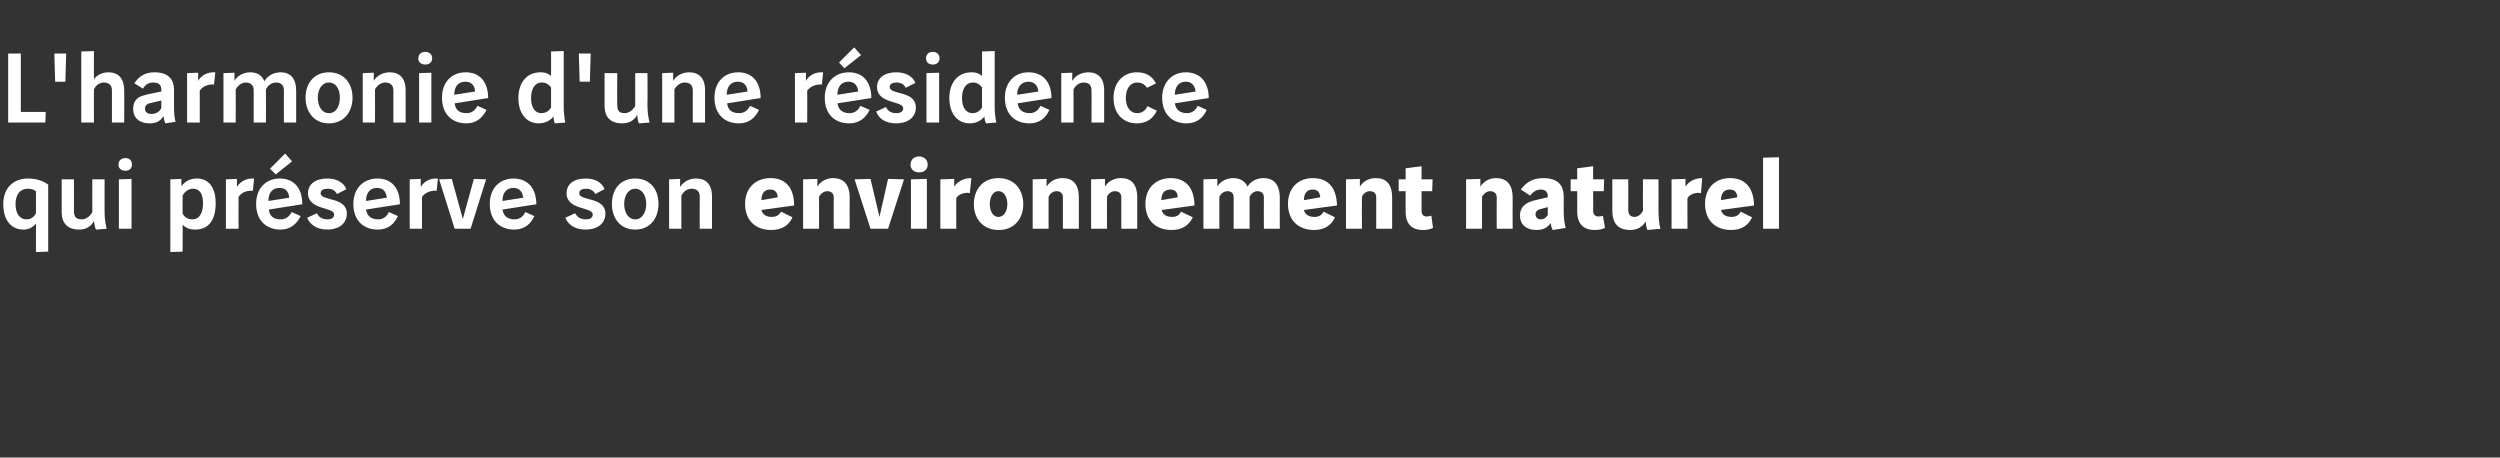 <?xml version="1.0" standalone="no"?><!DOCTYPE svg PUBLIC "-//W3C//DTD SVG 1.1//EN" "http://www.w3.org/Graphics/SVG/1.1/DTD/svg11.dtd"><svg xmlns="http://www.w3.org/2000/svg" version="1.1" width="612px" height="112px" viewBox="0 -10 612 112" style="top:-10px"><rect x="0" y="-10" width="612" height="112" fill="#333333" stroke="none"/><desc>L'harmonie d'une résidence qui préserve son environnement naturel</desc><defs/><g id="Polygon30467"><path d="m11.8 51.6l-3 .1c0 0-.01-7.01 0-7c-.6.8-1.6 1.5-3.1 1.5c-3 0-4.9-2.4-4.9-6.2c0-4.3 2.8-6.3 6-6.3c2.2 0 3.8.6 5 1.5c0-.02 0 16.4 0 16.4zm-5-15.4c-1.7 0-3 1.2-3 3.8c0 2.1.9 3.7 2.7 3.7c1 0 1.8-.5 2.3-1.5c0 0 0-5.4 0-5.4c-.7-.5-1.3-.6-2-.6zm11.3-2.3c0 0 .02 7.83 0 7.8c0 1.4.6 2 1.9 2c1.1 0 2.1-.8 2.6-1.8c-.03.01 0-8 0-8l3 0c0 0 .01 7.34 0 7.3c0 1.4 0 2.7.5 4.8c0 0-2.6.2-2.6.2c-.3-.5-.4-1.5-.5-2.1c-.7 1.3-1.9 2.1-3.6 2.1c-2.7 0-4.3-1.4-4.3-4.3c-.02-.04 0-8 0-8l3 0zm14.1-.1l0 12.2l-3.1 0l0-12.1l3.1-.1zm-1.5-5.1c.9 0 1.6.5 1.6 1.6c0 1-.7 1.5-1.6 1.5c-.9 0-1.7-.5-1.7-1.5c0-1.1.8-1.6 1.7-1.6zm13.7 5.1c0 0 .01 1.85 0 1.8c.9-1.2 2.1-1.9 3.8-1.9c3.1 0 4.6 2.5 4.6 6c0 3.9-1.5 6.5-5 6.5c-1.4 0-2.3-.4-3.1-1.2c.05-.05 0 6.6 0 6.6l-3 .1l0-17.8l2.7-.1zm.3 8.5c.5.9 1.3 1.4 2.4 1.4c1.8 0 2.6-1.7 2.6-3.9c0-2.2-.7-3.6-2.5-3.6c-1 0-2 .7-2.5 1.7c0 0 0 4.4 0 4.4zm13.3-8.5c0 0 .03 2.03 0 2c.8-1.4 2.3-2.2 4.2-2.1c0 .1-.3 2.9-.3 3c-1.3-.1-2.7.3-3.5 1.5c-.03-.01 0 7.8 0 7.8l-3.1 0l0-12.1l2.7-.1zm7.8 7.5c.2 1.8 1.4 2.4 2.9 2.4c1.3 0 2.1-.7 2.7-1.8c0 0 2.2 1 2.2 1c-.9 1.8-2.4 3.3-4.9 3.3c-3.5 0-6-2.2-6-6.3c0-3.7 2.3-6.2 5.8-6.2c3.5 0 5.5 2.4 5.5 6.3c0 0-8.2 1.3-8.2 1.3zm5-2.9c-.1-1.6-1-2.4-2.4-2.4c-1.7 0-2.7 1.2-2.7 3.2c0 0 5.1-.8 5.1-.8zm.7-8.9l-4 3.2l-1.4-1.4l3.7-3.7l1.7 1.9zm6.1 12.7c.4 1 1.4 1.5 2.5 1.5c1.1 0 1.7-.4 1.7-1.2c0-1.9-6.4-1-6.4-5.2c0-2.2 1.8-3.6 4.7-3.6c2.2 0 4 .9 4.7 2.6c0 0-2.3 1.2-2.3 1.2c-.4-.8-1.2-1.3-2.2-1.3c-1.1 0-1.8.3-1.8 1.1c0 2 6.4.8 6.4 5c0 2.6-2.2 3.9-4.7 3.9c-2.9 0-4.4-1.4-5-2.9c0 0 2.4-1.1 2.4-1.1zm12-.9c.3 1.8 1.5 2.4 3 2.4c1.2 0 2.1-.7 2.6-1.8c0 0 2.2 1 2.2 1c-.8 1.8-2.3 3.3-4.9 3.3c-3.5 0-6-2.2-6-6.3c0-3.7 2.4-6.2 5.9-6.2c3.5 0 5.5 2.4 5.5 6.3c0 0-8.3 1.3-8.3 1.3zm5.1-2.9c-.2-1.6-1-2.4-2.4-2.4c-1.7 0-2.7 1.2-2.7 3.2c0 0 5.1-.8 5.1-.8zm8.3-4.6c0 0-.02 2.03 0 2c.8-1.4 2.2-2.2 4.2-2.1c0 .1-.3 2.9-.3 3c-1.3-.1-2.7.3-3.6 1.5c.02-.01 0 7.8 0 7.8l-3 0l0-12.1l2.7-.1zm16 .1l-3.8 12.1l-3.9 0l-3.8-12.1l3.1-.1l2.7 9.8l2.7-9.8l3 .1zm4 7.4c.3 1.8 1.5 2.4 3 2.4c1.2 0 2.1-.7 2.6-1.8c0 0 2.2 1 2.2 1c-.8 1.8-2.3 3.3-4.9 3.3c-3.5 0-6-2.2-6-6.3c0-3.7 2.3-6.2 5.8-6.2c3.5 0 5.6 2.4 5.6 6.3c0 0-8.3 1.3-8.3 1.3zm5.1-2.9c-.2-1.6-1.1-2.4-2.4-2.4c-1.7 0-2.7 1.2-2.7 3.2c0 0 5.1-.8 5.1-.8zm12.7 3.8c.5 1 1.4 1.5 2.6 1.5c1.1 0 1.7-.4 1.7-1.2c0-1.9-6.4-1-6.4-5.2c0-2.2 1.7-3.6 4.7-3.6c2.2 0 3.9.9 4.6 2.6c0 0-2.3 1.2-2.3 1.2c-.3-.8-1.2-1.3-2.2-1.3c-1 0-1.7.3-1.7 1.1c0 2 6.4.8 6.4 5c0 2.6-2.2 3.9-4.8 3.9c-2.9 0-4.4-1.4-5-2.9c0 0 2.4-1.1 2.4-1.1zm12-2.3c0 2.1 1 3.8 2.7 3.8c1.7 0 2.7-1.7 2.7-3.8c0-2-1-3.7-2.7-3.7c-1.7 0-2.7 1.7-2.7 3.7zm8.4 0c0 3.5-2 6.3-5.7 6.3c-3.7 0-5.7-2.8-5.7-6.3c0-3.5 2-6.2 5.7-6.2c3.7 0 5.7 2.7 5.7 6.2zm5.3-4.1c.7-1.3 2.3-2.1 3.9-2.1c2.4 0 3.9 1.4 3.9 4.4c0 .02 0 7.9 0 7.9l-3 0c0 0-.04-7.91 0-7.9c0-1.3-.8-1.9-2-1.9c-1.1 0-2 .7-2.5 1.7c.01.03 0 8.1 0 8.1l-3 0l0-12.1l2.7-.1c0 0-.03 2.03 0 2zm19.9 5.6c.3 1.2 1.3 1.7 2.5 1.7c1.1 0 1.8-.4 2.3-1.3c0 0 2.8 1.4 2.8 1.4c-.8 1.8-2.4 3.1-5.2 3.1c-3.7 0-6.4-2.2-6.4-6.4c0-3.8 2.5-6.3 6.2-6.3c4.1 0 5.8 2.8 5.8 6.7c0 0-8 1.1-8 1.1zm4-3.1c-.1-1.3-.7-1.9-1.9-1.9c-1.4 0-2.1 1-2.1 2.6c0 0 4-.7 4-.7zm9.7-4.5c0 0-.03 1.9 0 1.9c.7-1.2 2.1-2.1 3.8-2.1c2.4 0 4.1 1.3 4.1 4.8c-.03 0 0 7.6 0 7.6l-3.9 0c0 0-.03-7.65 0-7.7c0-1-.7-1.5-1.6-1.5c-.8 0-1.6.6-2 1.4c.03.05 0 7.8 0 7.8l-3.9 0l0-12.1l3.5-.1zm13 0l2.2 9.3l2.1-9.3l3.9.1l-3.9 12.1l-4.3 0l-3.9-12.1l3.9-.1zm13.8 0l0 12.2l-3.9 0l0-12.1l3.9-.1zm-1.9-5.5c1.1 0 2.1.7 2.1 2c0 1.3-1 1.9-2.1 1.9c-1.1 0-2.1-.6-2.1-1.9c0-1.3 1-2 2.1-2zm8.6 5.5c0 0 .01 1.9 0 1.9c.6-1 2-2.1 4.2-2.1c0 .1-.4 3.6-.4 3.7c-.2 0-.3-.1-.5-.1c-1.1 0-2.3.4-2.8 1.3c-.03-.05 0 7.5 0 7.5l-3.9 0l0-12.1l3.4-.1zm8.7 6.2c0 1.5.7 3.1 2.1 3.1c1.5 0 2.2-1.6 2.2-3.1c0-1.6-.7-3.2-2.2-3.2c-1.4 0-2.1 1.6-2.1 3.2zm8.2 0c0 3.4-2.1 6.3-6 6.3c-4 0-6.1-2.9-6.1-6.3c0-3.5 2.1-6.4 6-6.4c4 0 6.1 2.9 6.1 6.4zm5.7-6.2c0 0 0 1.9 0 1.9c.7-1.2 2.1-2.1 3.9-2.1c2.4 0 4 1.3 4 4.8c0 0 0 7.6 0 7.6l-3.9 0c0 0 0-7.65 0-7.7c0-1-.6-1.5-1.6-1.5c-.8 0-1.6.6-1.9 1.4c-.03.05 0 7.8 0 7.8l-3.9 0l0-12.1l3.4-.1zm14.3 0c0 0 0 1.9 0 1.9c.7-1.2 2.1-2.1 3.9-2.1c2.4 0 4 1.3 4 4.8c0 0 0 7.6 0 7.6l-3.9 0c0 0 0-7.65 0-7.7c0-1-.6-1.5-1.6-1.5c-.8 0-1.6.6-1.9 1.4c-.03.05 0 7.8 0 7.8l-3.9 0l0-12.1l3.4-.1zm13.9 7.6c.2 1.2 1.3 1.7 2.5 1.7c1.1 0 1.8-.4 2.2-1.3c0 0 2.9 1.4 2.9 1.4c-.9 1.8-2.4 3.1-5.2 3.1c-3.7 0-6.4-2.2-6.4-6.4c0-3.8 2.5-6.3 6.2-6.3c4 0 5.8 2.8 5.8 6.7c0 0-8 1.1-8 1.1zm3.9-3.1c0-1.3-.7-1.9-1.8-1.9c-1.5 0-2.2 1-2.2 2.6c0 0 4-.7 4-.7zm9.7-4.5c0 0 .03 1.87 0 1.9c.6-1.1 2-2.1 3.9-2.1c1.6 0 2.9.7 3.5 2.1c.6-1.1 2-2.1 3.9-2.1c2.4 0 4 1.4 4 4.9c-.03.01 0 7.5 0 7.5l-3.9 0c0 0-.03-7.65 0-7.7c0-1-.6-1.5-1.6-1.5c-.7 0-1.5.5-1.9 1.4c-.02.02 0 7.8 0 7.8l-3.9 0c0 0-.02-7.65 0-7.7c0-1-.6-1.5-1.5-1.5c-.8 0-1.6.5-2 1.4c0 .05 0 7.8 0 7.8l-3.9 0l0-12.1l3.4-.1zm21.2 7.6c.3 1.2 1.3 1.7 2.6 1.7c1 0 1.8-.4 2.2-1.3c0 0 2.8 1.4 2.8 1.4c-.8 1.8-2.4 3.1-5.1 3.1c-3.7 0-6.4-2.2-6.4-6.4c0-3.8 2.4-6.3 6.1-6.3c4.1 0 5.8 2.8 5.9 6.7c0 0-8.1 1.1-8.1 1.1zm4-3.1c-.1-1.3-.7-1.9-1.9-1.9c-1.4 0-2.1 1-2.1 2.6c0 0 4-.7 4-.7zm9.7-4.5c0 0 0 1.9 0 1.9c.7-1.2 2.1-2.1 3.9-2.1c2.4 0 4 1.3 4 4.8c0 0 0 7.6 0 7.6l-3.9 0c0 0 0-7.65 0-7.7c0-1-.6-1.5-1.6-1.5c-.8 0-1.6.6-1.9 1.4c-.03.05 0 7.8 0 7.8l-3.9 0l0-12.1l3.4-.1zm15.1-3.1l0 3.2l2.7 0l-.1 2.9l-2.6 0c0 0 0 4.83 0 4.8c0 1 .5 1.4 1.3 1.4c.4 0 .8-.1 1.1-.2c0 0 .4 3 .4 3c-.7.3-1.3.5-2.5.5c-2.5 0-4.2-1.3-4.2-4.5c0-.02 0-5 0-5l-1.7 0l0-2.9l1.7 0l0-2.7l3.9-.5zm14.4 3.1c0 0-.04 1.9 0 1.9c.7-1.2 2.1-2.1 3.8-2.1c2.4 0 4.1 1.3 4.1 4.8c-.04 0 0 7.6 0 7.6l-3.9 0c0 0-.04-7.65 0-7.7c0-1-.7-1.5-1.6-1.5c-.8 0-1.6.6-2 1.4c.02.05 0 7.8 0 7.8l-3.9 0l0-12.1l3.5-.1zm14.3 7.5c-.4.2-.8.5-.8 1.2c0 .7.5 1.2 1.3 1.2c.8 0 1.4-.5 1.7-1.1c0 0 0-1.9 0-1.9c-.7.2-1.9.5-2.2.6zm1-7.7c3.8 0 5.1 1.8 5.1 4.6c0 0 0 3.9 0 3.9c0 1 .2 2.9.5 3.7c0 0-3.2.5-3.2.5c-.3-.6-.4-1.1-.5-1.7c-.6.9-1.6 1.7-3.4 1.7c-2.5 0-4.1-1.2-4.1-3.6c0-1.8 1.1-2.8 2.7-3.4c.9-.3 2.8-.7 4.1-1c0 0 0-.3 0-.3c0-.9-.5-1.6-1.7-1.6c-1.1 0-2 .6-2.6 1.5c0 0-2.3-1.5-2.3-1.5c1.1-1.5 2.7-2.8 5.4-2.8zm12.3-2.9l0 3.2l2.7 0l-.1 2.9l-2.6 0c0 0 .04 4.83 0 4.8c0 1 .6 1.4 1.3 1.4c.5 0 .9-.1 1.1-.2c0 0 .5 3 .5 3c-.7.3-1.3.5-2.6.5c-2.4 0-4.2-1.3-4.2-4.5c.04-.02 0-5 0-5l-1.6 0l0-2.9l1.6 0l0-2.7l3.9-.5zm8.6 3.2c0 0 .02 7.52 0 7.5c0 1 .4 1.7 1.6 1.7c.8 0 1.6-.7 2-1.5c-.04-.03 0-7.7 0-7.7l3.8 0c0 0 .03 7.47 0 7.5c0 1.2.1 3.6.5 4.6c0 0-3.2.3-3.2.3c-.3-.5-.4-1.5-.4-2.1c-.9 1.4-2.1 2.1-3.8 2.1c-3.1 0-4.4-1.7-4.4-4.8c.02-.03 0-7.6 0-7.6l3.9 0zm14-.1c0 0-.01 1.9 0 1.9c.6-1 2-2.1 4.1-2.1c0 .1-.3 3.6-.3 3.7c-.2 0-.3-.1-.5-.1c-1.1 0-2.3.4-2.8 1.3c-.05-.05 0 7.5 0 7.5l-3.9 0l0-12.1l3.4-.1zm8.7 7.6c.3 1.2 1.3 1.7 2.6 1.7c1 0 1.8-.4 2.2-1.3c0 0 2.8 1.4 2.8 1.4c-.8 1.8-2.4 3.1-5.1 3.1c-3.7 0-6.4-2.2-6.4-6.4c0-3.8 2.4-6.3 6.1-6.3c4.1 0 5.8 2.8 5.9 6.7c0 0-8.1 1.1-8.1 1.1zm4-3.1c-.1-1.3-.7-1.9-1.9-1.9c-1.4 0-2.1 1-2.1 2.6c0 0 4-.7 4-.7zm10.2-9.8l0 17.5l-3.9 0l0-17.4l3.9-.1z" stroke="none" fill="#fff"/></g><g id="Polygon30466"><path d="m5.1 3.1l0 14.3l6.1 0l-.1 2.6l-9.1 0l0-16.9l3.1 0zm11.1 0l-.2 6.9l-2.5 0l-.2-6.9l2.9 0zm6.8-.6c0 0-.04 6.89 0 6.9c.6-.9 1.9-1.7 3.5-1.7c2.4 0 3.9 1.4 3.9 4.4c.05.02 0 7.9 0 7.9l-3 0c0 0 0-7.91 0-7.9c0-1.3-.8-1.9-2-1.9c-1 0-2 .7-2.4 1.7c-.04.03 0 8.1 0 8.1l-3.1 0l0-17.4l3.1-.1zm13.5 12.8c-.5.2-1 .5-1 1.3c0 .7.4 1.3 1.6 1.3c1 0 2-.5 2.4-1.5c0 0 0-1.8 0-1.8c-.9.2-2.6.6-3 .7zm-3.9 1.4c0-1.8.8-2.8 2.4-3.3c.9-.3 3.1-.7 4.5-1c0 0 0-.4 0-.4c0-1-.4-1.8-2-1.8c-1.2 0-2 .6-2.5 1.5c0 0-2.1-1.3-2.1-1.3c.8-1.3 2.2-2.7 4.9-2.7c3.6 0 4.8 1.9 4.8 4.3c0 0 0 4.5 0 4.5c0 .9.1 2.6.4 3.3c0 0-2.5.4-2.5.4c-.3-.6-.4-1.2-.5-1.8c-.6 1.1-1.6 1.8-3.4 1.8c-2.5 0-4-1.4-4-3.5zm15.9-8.9c0 0 .04 2.03 0 2c.8-1.4 2.3-2.2 4.2-2.1c0 .1-.3 2.9-.3 3c-1.3-.1-2.7.3-3.5 1.5c-.02-.01 0 7.8 0 7.8l-3.1 0l0-12.1l2.7-.1zm8.9 0c0 0 .01 2.03 0 2c.6-1.1 2-2.1 3.9-2.1c1.7 0 2.9.8 3.4 2.2c.7-1.2 2.1-2.2 4-2.2c2.4 0 3.8 1.5 3.8 4.5c.01.02 0 7.8 0 7.8l-3 0c0 0-.03-7.88 0-7.9c0-1.2-.7-1.9-1.9-1.9c-1 0-2 .6-2.5 1.7c.03.03 0 8.1 0 8.1l-3 0c0 0-.01-7.88 0-7.9c0-1.2-.7-1.9-1.9-1.9c-1 0-2 .7-2.5 1.7c.04.03 0 8.1 0 8.1l-3 0l0-12.1l2.7-.1zm20.4 6.1c0 2.1 1 3.8 2.7 3.8c1.8 0 2.7-1.7 2.7-3.8c0-2-.9-3.7-2.7-3.7c-1.7 0-2.7 1.7-2.7 3.7zm8.5 0c0 3.5-2.1 6.3-5.8 6.3c-3.6 0-5.7-2.8-5.7-6.3c0-3.5 2.1-6.2 5.7-6.2c3.7 0 5.8 2.7 5.8 6.2zm5.2-4.1c.7-1.3 2.3-2.1 3.9-2.1c2.4 0 3.9 1.4 3.9 4.4c.02.02 0 7.9 0 7.9l-3 0c0 0-.02-7.91 0-7.9c0-1.3-.8-1.9-2-1.9c-1 0-2 .7-2.5 1.7c.03.03 0 8.1 0 8.1l-3 0l0-12.1l2.7-.1c0 0-.01 2.03 0 2zm14.1-2l0 12.2l-3 0l0-12.1l3-.1zm-1.5-5.1c.9 0 1.7.5 1.7 1.6c0 1-.8 1.5-1.7 1.5c-.9 0-1.7-.5-1.7-1.5c0-1.1.8-1.6 1.7-1.6zm7.2 12.6c.2 1.8 1.4 2.4 2.9 2.4c1.3 0 2.1-.7 2.7-1.8c0 0 2.2 1 2.2 1c-.9 1.8-2.4 3.3-4.9 3.3c-3.5 0-6-2.2-6-6.3c0-3.7 2.3-6.2 5.8-6.2c3.5 0 5.5 2.4 5.5 6.3c0 0-8.2 1.3-8.2 1.3zm5-2.9c-.1-1.6-1-2.4-2.4-2.4c-1.7 0-2.7 1.2-2.7 3.2c0 0 5.1-.8 5.1-.8zm21.7-9.9c0 0-.02 13.96 0 14c0 .9.2 2.7.4 3.5c0 0-2.6.2-2.6.2c-.2-.6-.3-1.1-.3-1.7c-.7.9-1.9 1.7-3.6 1.7c-3 0-5-2.4-5-6.2c0-3.8 2.1-6.3 5.4-6.3c1.4 0 2 .4 2.6.9c.04-.02 0-6 0-6l3.1-.1zm-3.1 8.9c-.6-.8-1.3-1.2-2.3-1.2c-1.7 0-2.6 1.6-2.6 3.8c0 2.2.9 3.7 2.5 3.7c1.1 0 1.9-.5 2.4-1.4c0 0 0-4.9 0-4.9zm9.7-8.3l-.2 6.9l-2.5 0l-.2-6.9l2.9 0zm6.5 4.8c0 0-.04 7.83 0 7.8c0 1.4.5 2 1.8 2c1.1 0 2.1-.8 2.6-1.8c0 .01 0-8 0-8l3 0c0 0 .05 7.34 0 7.3c0 1.4 0 2.7.5 4.8c0 0-2.6.2-2.6.2c-.2-.5-.4-1.5-.4-2.1c-.7 1.3-1.9 2.1-3.7 2.1c-2.7 0-4.3-1.4-4.3-4.3c.02-.04 0-8 0-8l3.1 0zm13.7 1.9c.7-1.3 2.3-2.1 3.9-2.1c2.4 0 3.9 1.4 3.9 4.4c.01.02 0 7.9 0 7.9l-3 0c0 0-.03-7.91 0-7.9c0-1.3-.8-1.9-2-1.9c-1 0-2 .7-2.5 1.7c.02.03 0 8.1 0 8.1l-3 0l0-12.1l2.7-.1c0 0-.02 2.03 0 2zm13.2 5.5c.2 1.8 1.4 2.4 2.9 2.4c1.3 0 2.2-.7 2.7-1.8c0 0 2.2 1 2.2 1c-.8 1.8-2.4 3.3-4.9 3.3c-3.5 0-6-2.2-6-6.3c0-3.7 2.3-6.2 5.8-6.2c3.5 0 5.5 2.4 5.5 6.3c0 0-8.2 1.3-8.2 1.3zm5-2.9c-.1-1.6-1-2.4-2.4-2.4c-1.7 0-2.7 1.2-2.7 3.2c0 0 5.1-.8 5.1-.8zm14.3-4.6c0 0 .01 2.03 0 2c.8-1.4 2.2-2.2 4.2-2.1c0 .1-.3 2.9-.3 3c-1.3-.1-2.7.3-3.6 1.5c.05-.01 0 7.8 0 7.8l-3 0l0-12.1l2.7-.1zm7.7 7.5c.3 1.8 1.5 2.4 3 2.4c1.2 0 2.1-.7 2.6-1.8c0 0 2.3 1 2.3 1c-.9 1.8-2.4 3.3-5 3.3c-3.5 0-6-2.2-6-6.3c0-3.7 2.4-6.2 5.9-6.2c3.5 0 5.5 2.4 5.5 6.3c0 0-8.3 1.3-8.3 1.3zm5.1-2.9c-.2-1.6-1-2.4-2.4-2.4c-1.7 0-2.7 1.2-2.7 3.2c0 0 5.1-.8 5.1-.8zm.7-8.9l-4.1 3.2l-1.3-1.4l3.7-3.7l1.7 1.9zm6.1 12.7c.4 1 1.3 1.5 2.5 1.5c1.1 0 1.7-.4 1.7-1.2c0-1.9-6.4-1-6.4-5.2c0-2.2 1.8-3.6 4.7-3.6c2.2 0 4 .9 4.7 2.6c0 0-2.4 1.2-2.4 1.2c-.3-.8-1.1-1.3-2.2-1.3c-1 0-1.7.3-1.7 1.1c0 2 6.4.8 6.4 5c0 2.6-2.2 3.9-4.8 3.9c-2.9 0-4.4-1.4-4.9-2.9c0 0 2.4-1.1 2.4-1.1zm13-8.4l0 12.2l-3.1 0l0-12.1l3.1-.1zm-1.5-5.1c.8 0 1.6.5 1.6 1.6c0 1-.8 1.5-1.6 1.5c-1 0-1.7-.5-1.7-1.5c0-1.1.7-1.6 1.7-1.6zm15.1-.2c0 0-.01 13.96 0 14c0 .9.2 2.7.4 3.5c0 0-2.5.2-2.5.2c-.3-.6-.4-1.1-.4-1.7c-.7.9-1.9 1.7-3.6 1.7c-3 0-5-2.4-5-6.2c0-3.8 2.1-6.3 5.4-6.3c1.4 0 2 .4 2.6.9c.04-.02 0-6 0-6l3.1-.1zm-3.1 8.9c-.6-.8-1.3-1.2-2.2-1.2c-1.8 0-2.7 1.6-2.7 3.8c0 2.2.9 3.7 2.6 3.7c1 0 1.8-.5 2.3-1.4c0 0 0-4.9 0-4.9zm8.7 3.9c.3 1.8 1.5 2.4 3 2.4c1.2 0 2.1-.7 2.6-1.8c0 0 2.2 1 2.2 1c-.8 1.8-2.3 3.3-4.9 3.3c-3.5 0-6-2.2-6-6.3c0-3.7 2.3-6.2 5.8-6.2c3.5 0 5.6 2.4 5.6 6.3c0 0-8.3 1.3-8.3 1.3zm5.1-2.9c-.2-1.6-1.1-2.4-2.4-2.4c-1.7 0-2.8 1.2-2.8 3.2c0 0 5.2-.8 5.2-.8zm8.3-2.6c.7-1.3 2.3-2.1 3.9-2.1c2.4 0 3.9 1.4 3.9 4.4c-.01.02 0 7.9 0 7.9l-3.1 0c0 0 .05-7.91 0-7.9c0-1.3-.7-1.9-1.9-1.9c-1.1 0-2 .7-2.5 1.7c0 .03 0 8.1 0 8.1l-3 0l0-12.1l2.7-.1c0 0-.04 2.03 0 2zm18.3 1.7c-.6-.9-1.4-1.3-2.4-1.3c-1.8 0-2.8 1.6-2.8 3.8c0 2.1 1 3.7 2.8 3.7c1.1 0 2-.6 2.5-1.7c0 0 2.3 1.1 2.3 1.1c-.8 1.7-2.3 3.1-4.9 3.1c-3.2 0-5.7-2.2-5.7-6.2c0-4 2.5-6.3 5.7-6.3c2.5 0 3.8 1.1 4.7 2.7c0 0-2.2 1.1-2.2 1.1zm6.8 3.8c.3 1.8 1.5 2.4 3 2.4c1.2 0 2.1-.7 2.6-1.8c0 0 2.2 1 2.2 1c-.8 1.8-2.3 3.3-4.9 3.3c-3.5 0-6-2.2-6-6.3c0-3.7 2.4-6.2 5.8-6.2c3.5 0 5.6 2.4 5.6 6.3c0 0-8.3 1.3-8.3 1.3zm5.1-2.9c-.2-1.6-1.1-2.4-2.4-2.4c-1.7 0-2.7 1.2-2.7 3.2c0 0 5.1-.8 5.1-.8z" stroke="none" fill="#fff"/></g></svg>